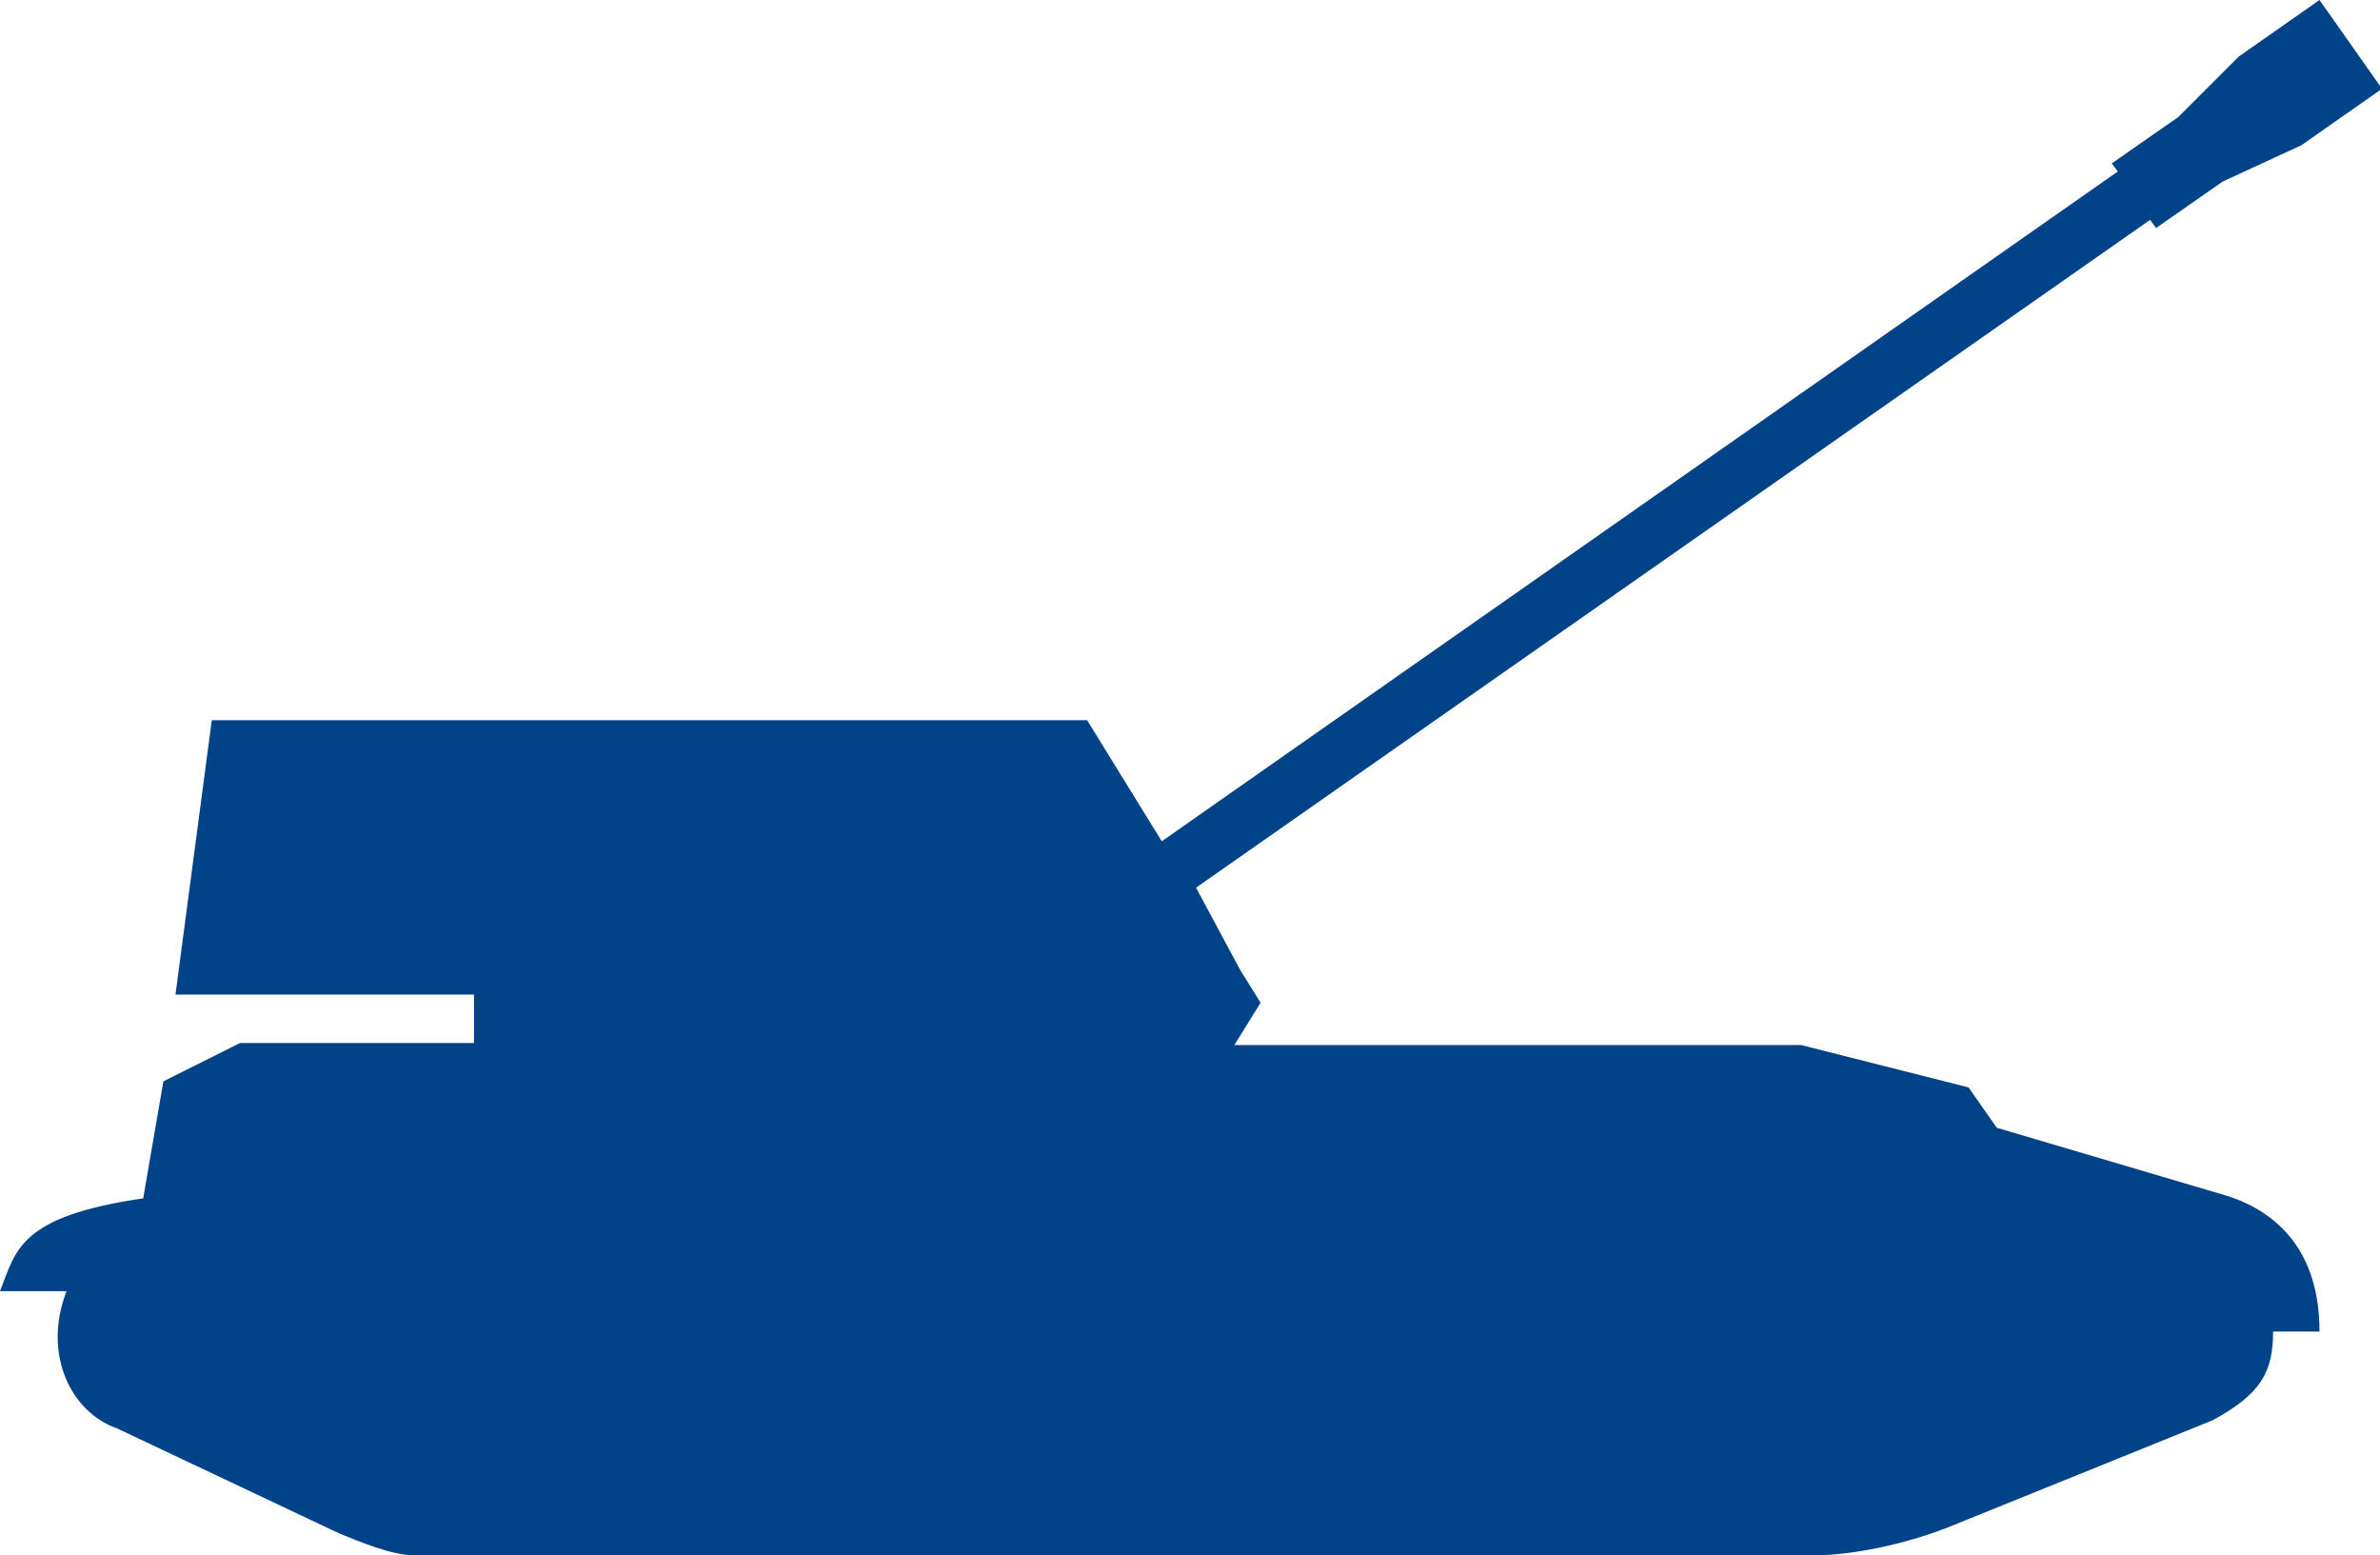 <svg version="1.1" id="Calque_1" xmlns="http://www.w3.org/2000/svg" xmlns:xlink="http://www.w3.org/1999/xlink" x="0" y="0" viewBox="0 0 118 77.1" style="enable-background:new 0 0 118 77.1" xml:space="preserve"><style>.st0{clip-path:url(#SVGID_00000061452361863653460110000001862155790273756546_);fill:#004388}</style><defs><path id="SVGID_1_" d="M0 0h118v77.1H0z"/></defs><clipPath id="SVGID_00000074416343585698813350000009982266282676283541_"><use xlink:href="#SVGID_1_" style="overflow:visible"/></clipPath><path style="clip-path:url(#SVGID_00000074416343585698813350000009982266282676283541_);fill:#004388" d="m59.3 44 47.3-33.1.3.4 3.3-2.3 3.9-1.8 4-2.8L115 0l-4 2.8-3 3-3.3 2.3.3.4-47.4 33.2-3.7-6H10.5L8.7 49.3h14.8v2.4H11.9l-3.8 1.9-1 5.8C.9 60.3.8 62 0 64h3.3c-1.2 3.1.2 6 2.5 6.8l11 5.2c1 .4 2.6 1.1 3.8 1.1h69.2c2.5 0 5.3-.8 6.8-1.4l13.1-5.3c2.4-1.3 3-2.4 3-4.4h2.3c0-4-2.1-5.9-4.5-6.7L99 55.9l-1.4-2-8.3-2.1H61.2l1.3-2.1-1-1.6-2.2-4.1z"/></svg>
